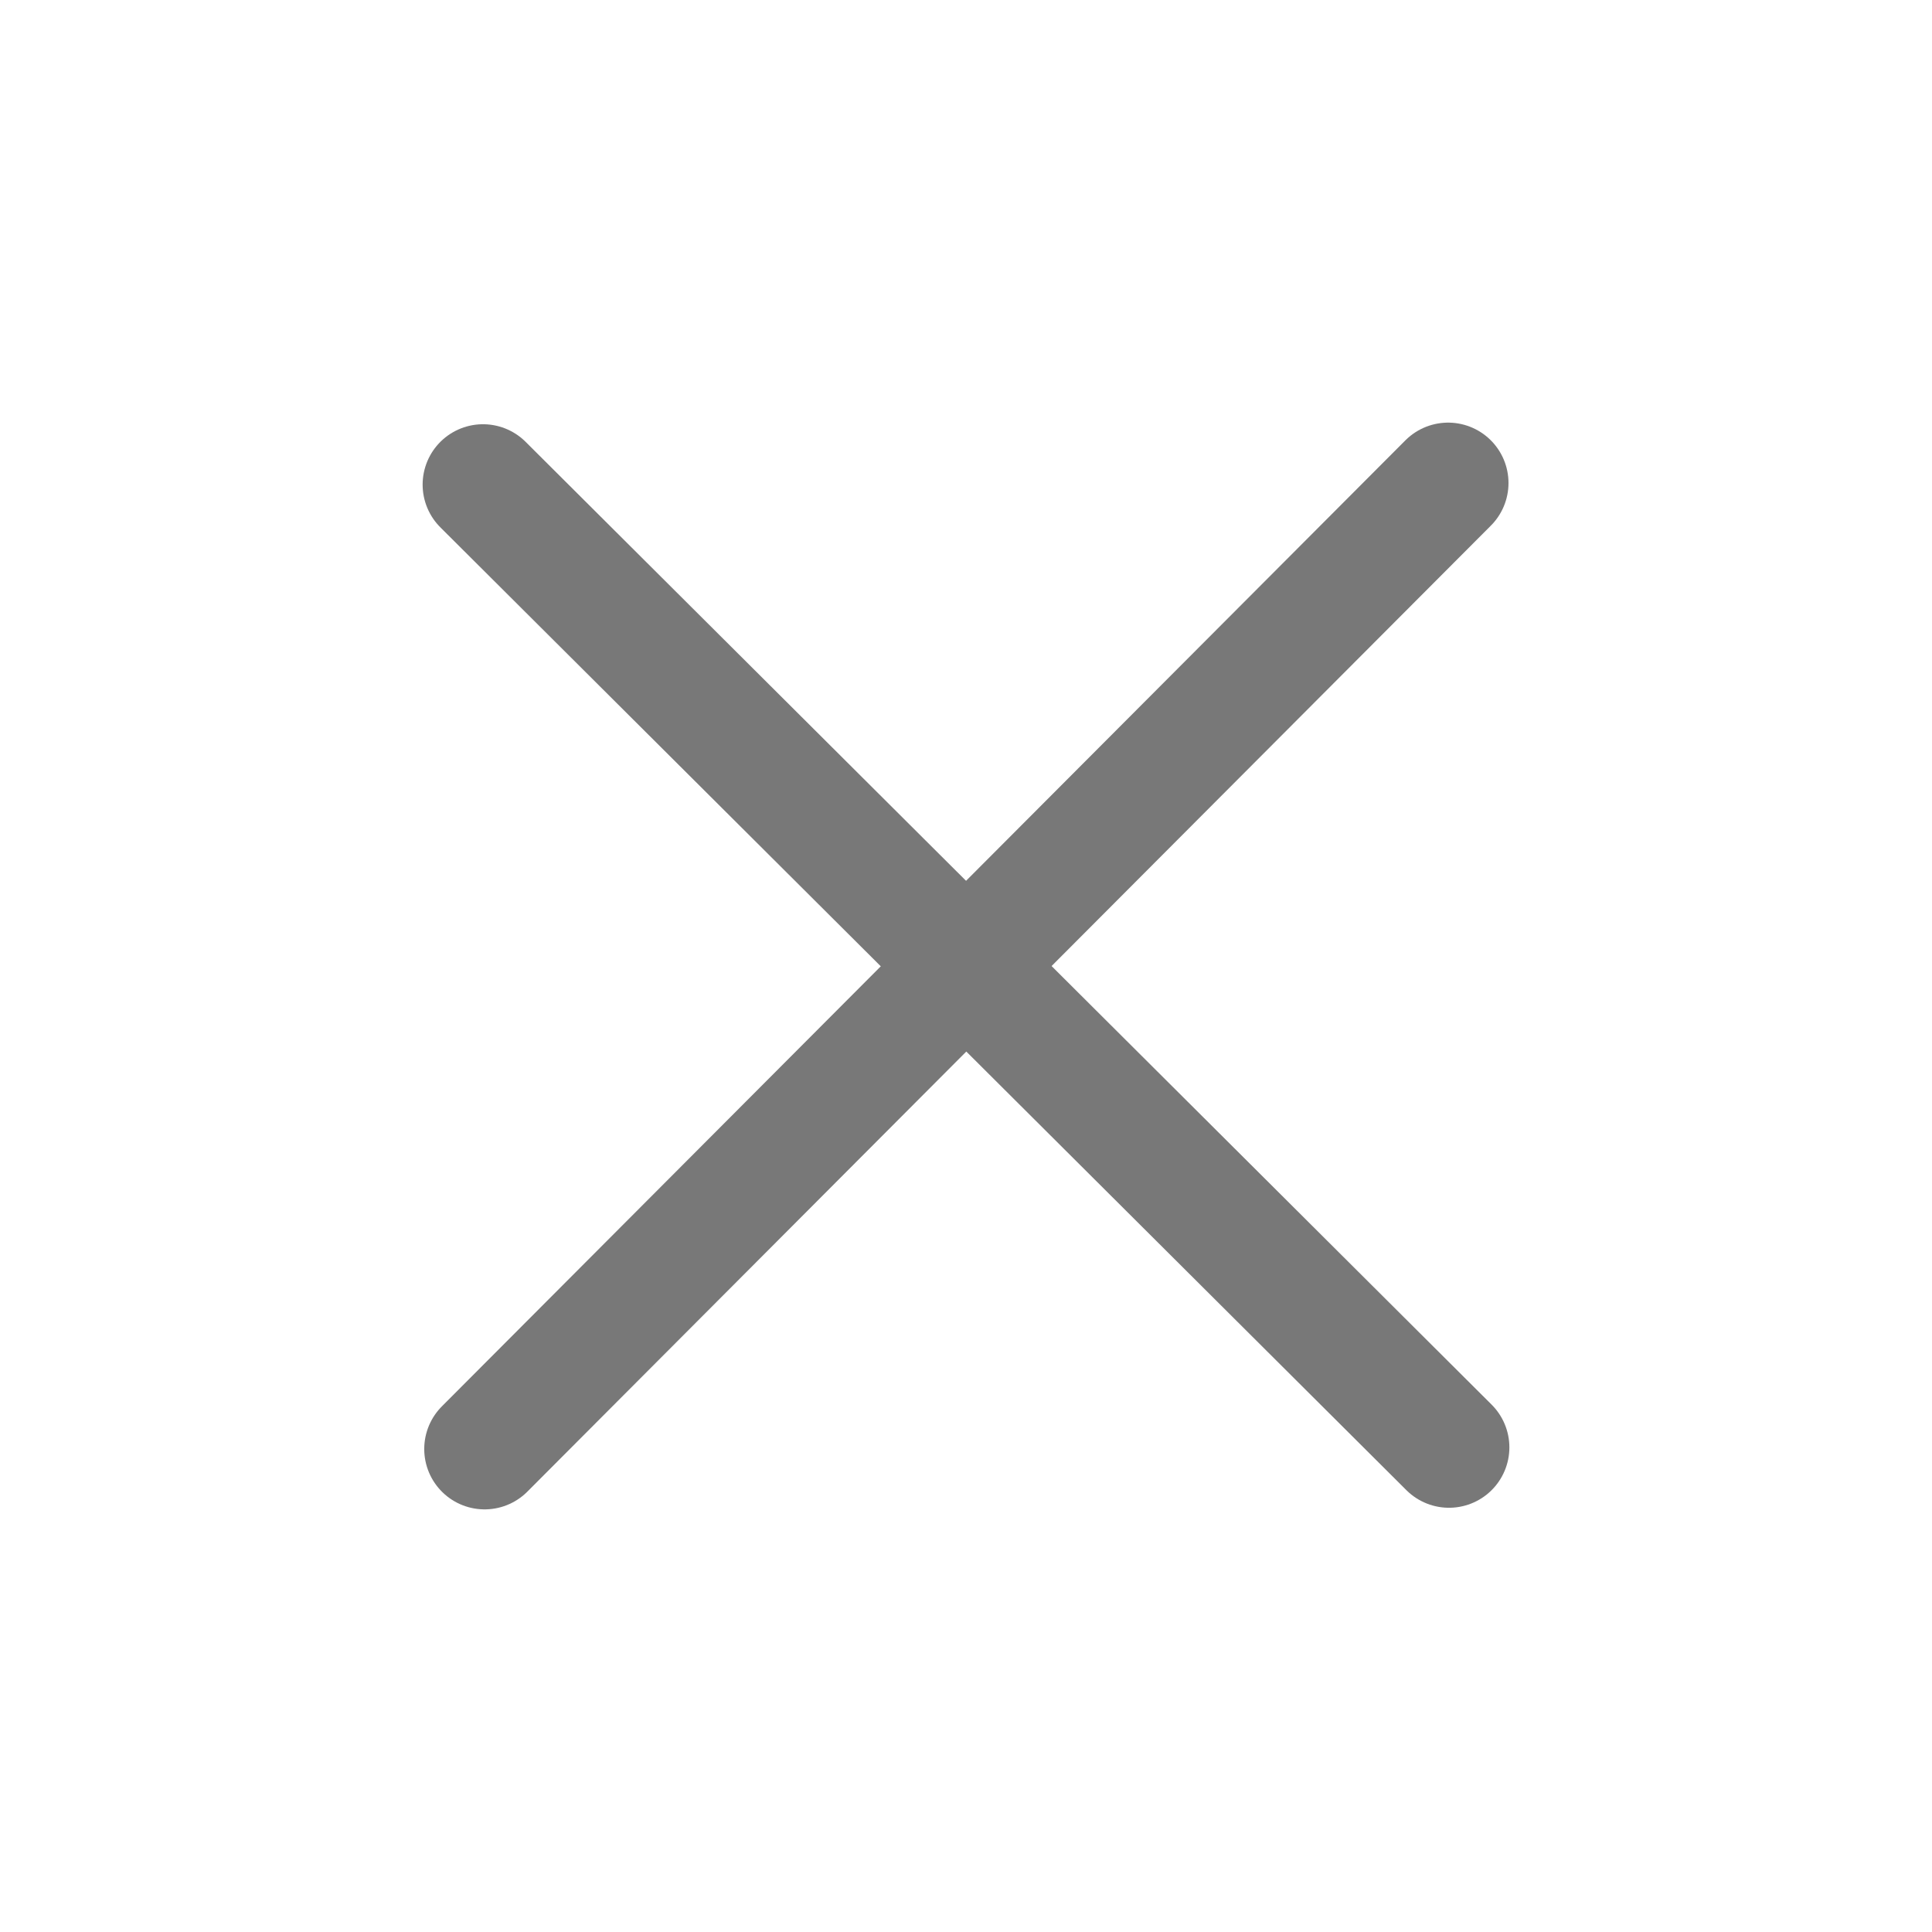 <svg width="24" height="24" viewBox="0 0 24 24" fill="none" xmlns="http://www.w3.org/2000/svg">
<path d="M18 17.98L6 6.02" stroke="#787878" stroke-width="1.5" stroke-miterlimit="10" stroke-linecap="round"/>
<path d="M6.02 18L17.989 6" stroke="#787878" stroke-width="1.5" stroke-miterlimit="10" stroke-linecap="round"/>
</svg>
